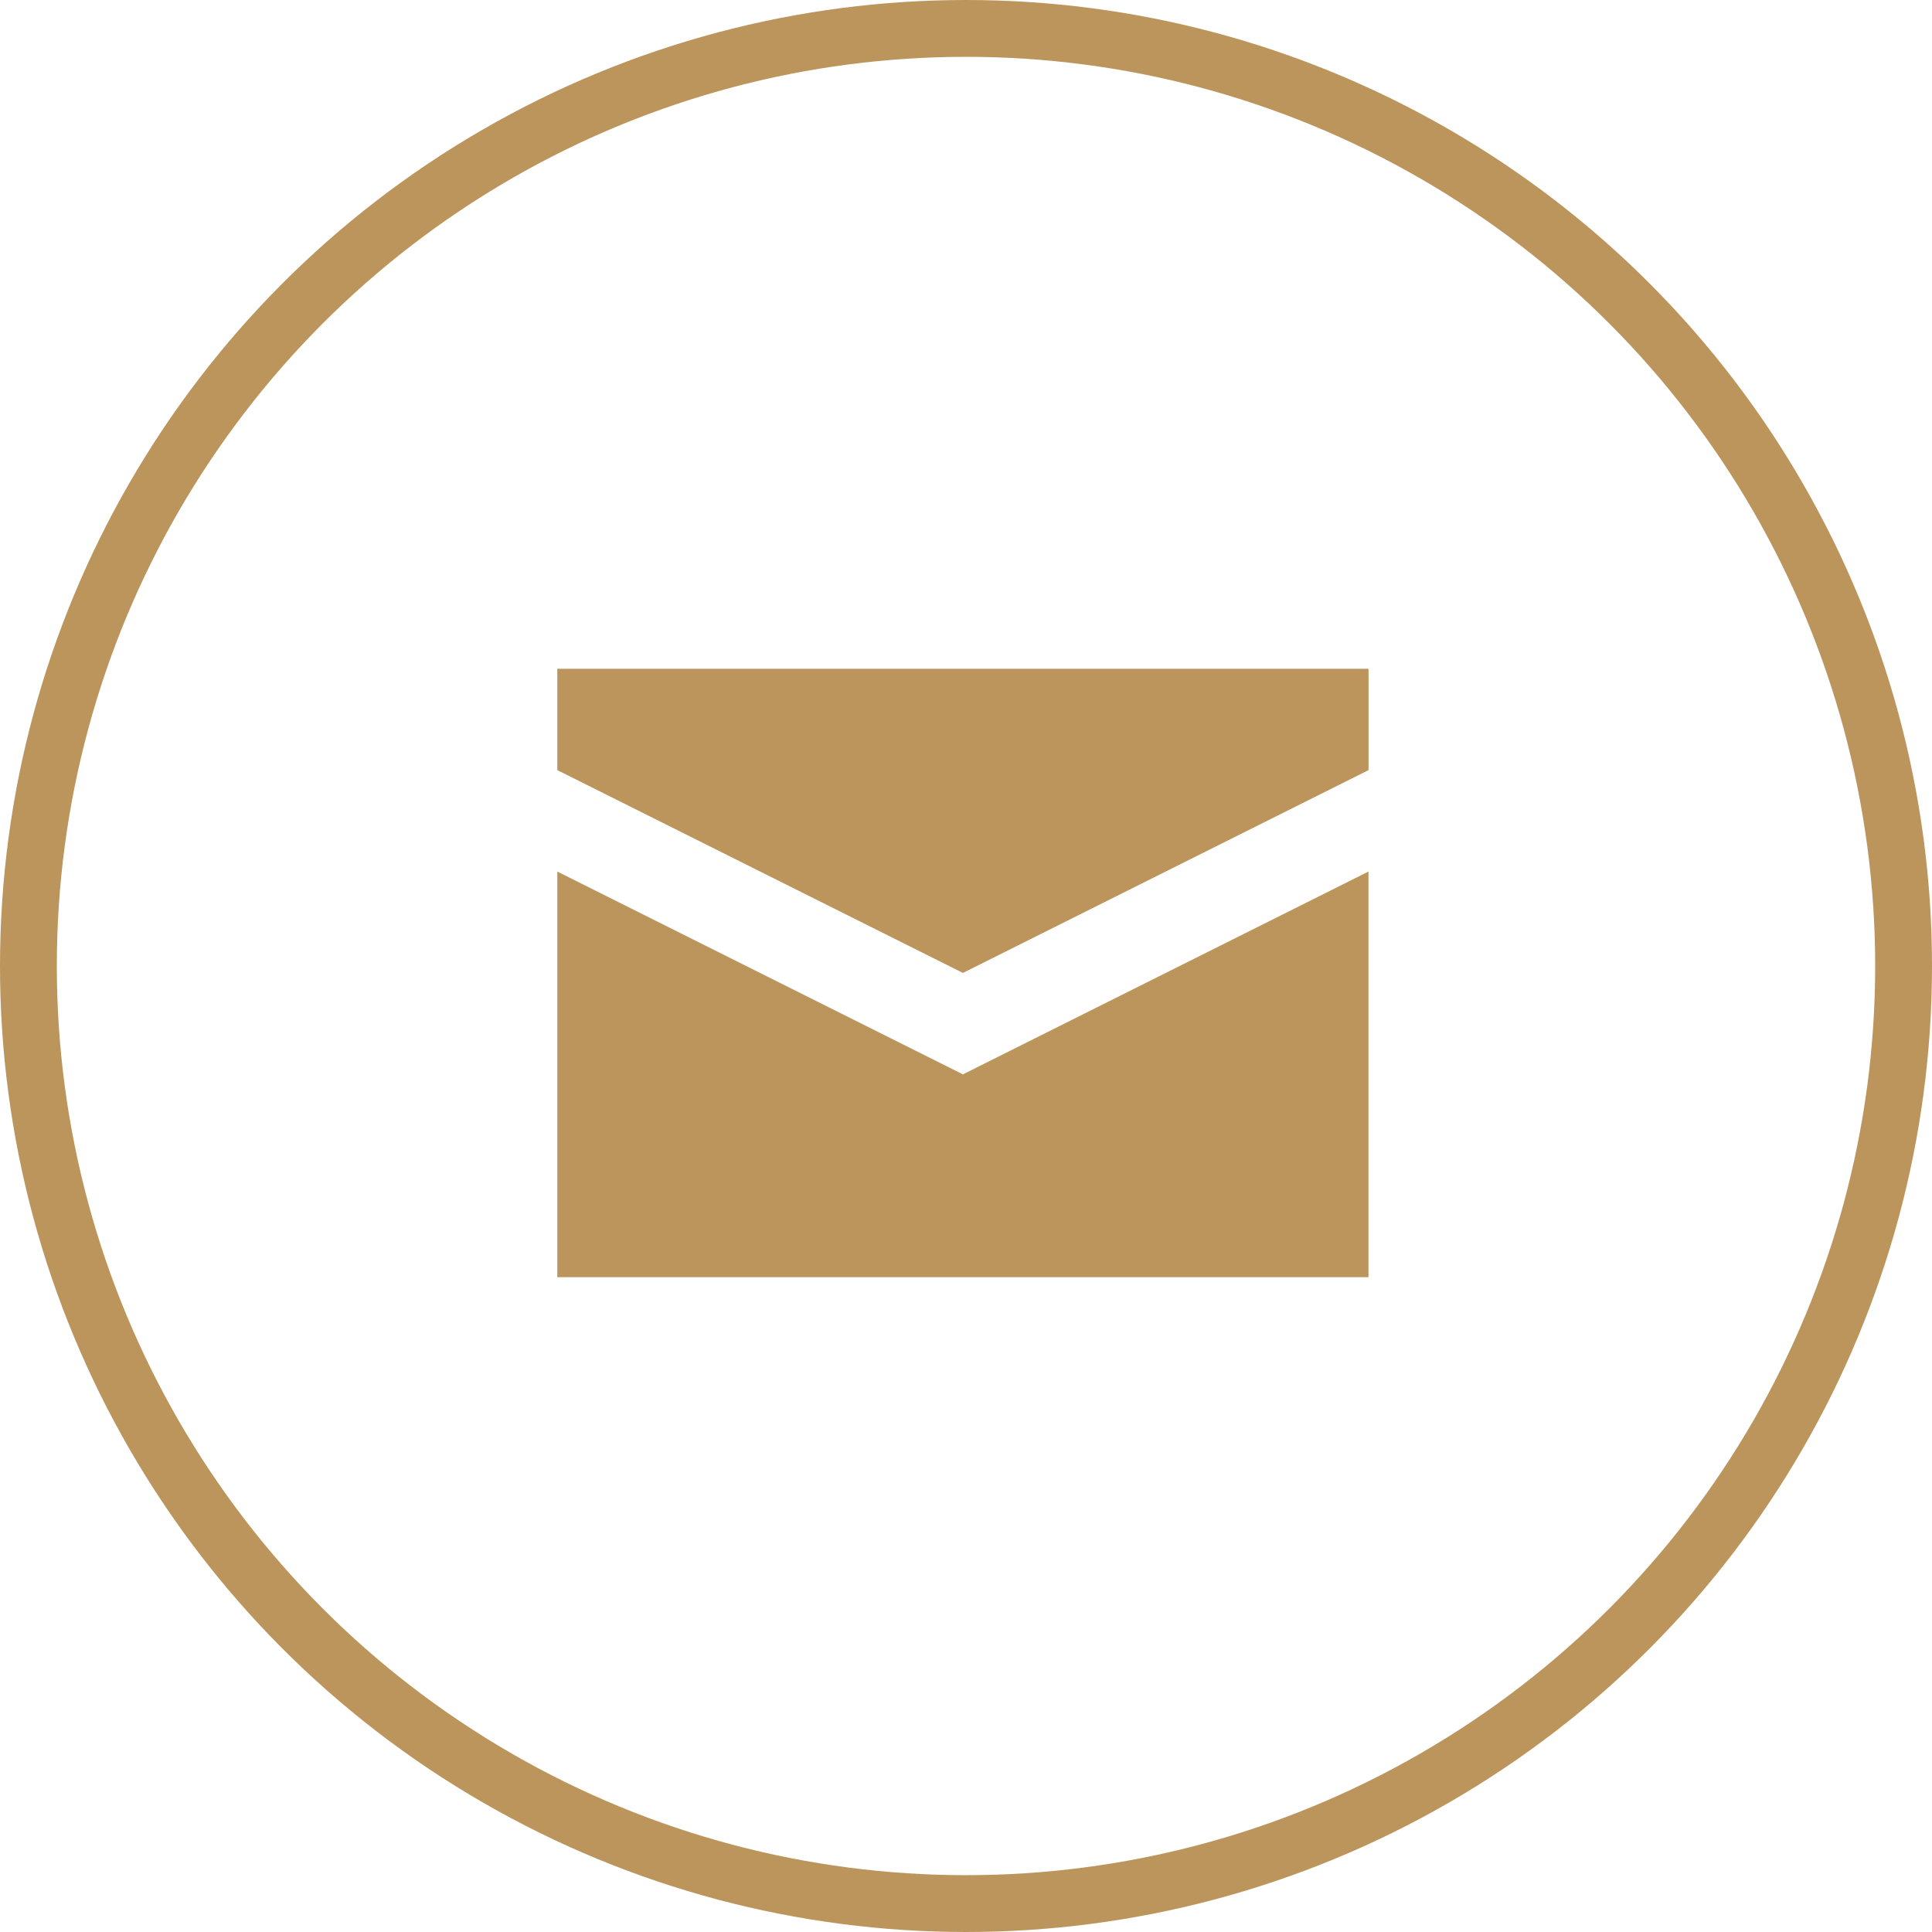 <svg id="Btn_Contact" data-name="Btn Contact" xmlns="http://www.w3.org/2000/svg" width="34" height="34" viewBox="0 0 34 34">
  <g id="Ellipse_1" data-name="Ellipse 1" fill="none" stroke="#bc955c" stroke-width="1">
    <circle cx="17" cy="17" r="17" stroke="none"/>
    <circle cx="17" cy="17" r="16.5" fill="none"/>
  </g>
  <path id="Icon_open-envelope-closed" data-name="Icon open-envelope-closed" d="M0,0V1.784L7.138,5.353l7.138-3.569V0ZM0,3.569v7.138H14.275V3.569L7.138,7.138Z" transform="translate(9.808 11.769)" fill="#bc955c"/>
</svg>
